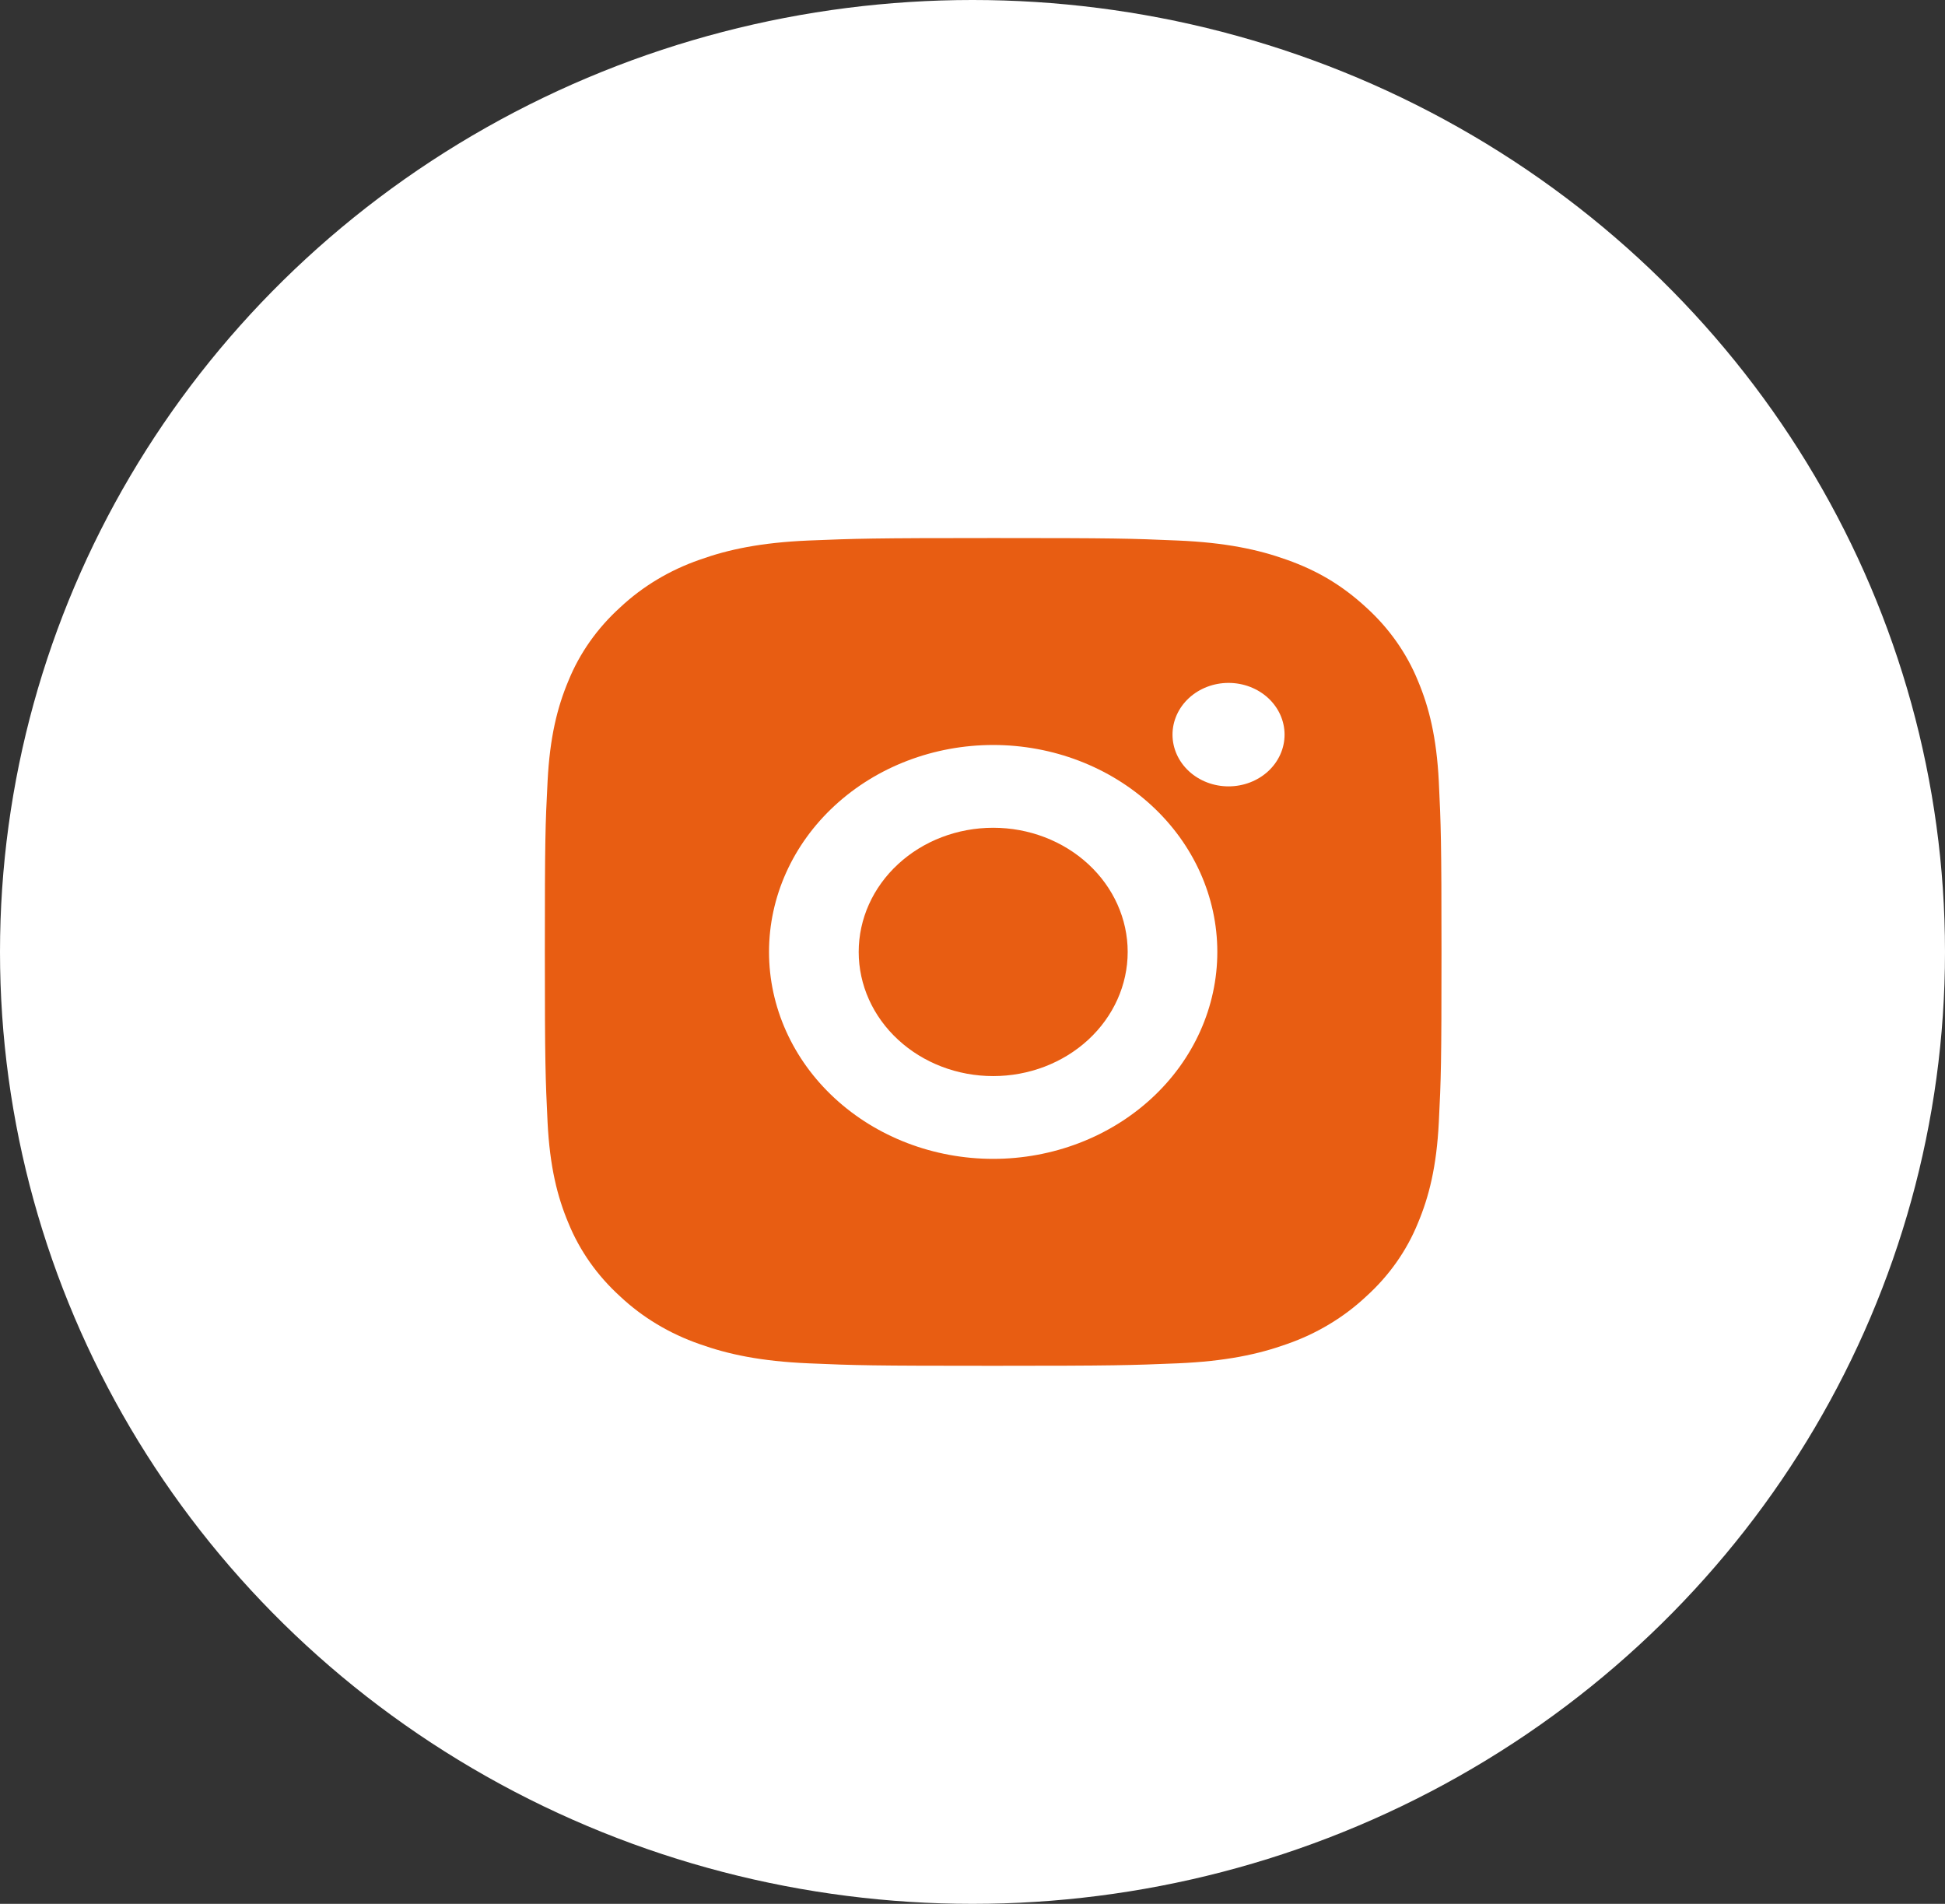 <svg width="47" height="46" viewBox="0 0 47 46" fill="none" xmlns="http://www.w3.org/2000/svg">
<rect x="0" y="0" width="47" height="46" fill="#333333" stroke="none"/>
<ellipse cx="23.5" cy="23" rx="23.5" ry="23" fill="white"/>
<g clip-path="url(#clip0_340_14)">
<path d="M24 13C26.943 13 27.311 13.01 28.465 13.06C29.619 13.11 30.404 13.277 31.096 13.525C31.811 13.779 32.413 14.123 33.015 14.678C33.566 15.178 33.992 15.783 34.264 16.45C34.532 17.087 34.714 17.813 34.768 18.878C34.819 19.944 34.833 20.283 34.833 23C34.833 25.717 34.822 26.056 34.768 27.122C34.714 28.187 34.532 28.912 34.264 29.55C33.993 30.218 33.567 30.823 33.015 31.322C32.474 31.83 31.819 32.224 31.096 32.475C30.406 32.722 29.619 32.89 28.465 32.94C27.311 32.987 26.943 33 24 33C21.056 33 20.689 32.99 19.534 32.94C18.381 32.89 17.595 32.722 16.904 32.475C16.181 32.224 15.525 31.831 14.984 31.322C14.433 30.822 14.007 30.218 13.735 29.55C13.467 28.913 13.286 28.187 13.232 27.122C13.181 26.056 13.166 25.717 13.166 23C13.166 20.283 13.177 19.944 13.232 18.878C13.286 17.812 13.467 17.088 13.735 16.45C14.006 15.782 14.433 15.177 14.984 14.678C15.526 14.169 16.181 13.776 16.904 13.525C17.595 13.277 18.38 13.11 19.534 13.06C20.689 13.013 21.056 13 24 13ZM24 18C22.563 18 21.186 18.527 20.17 19.465C19.154 20.402 18.583 21.674 18.583 23C18.583 24.326 19.154 25.598 20.17 26.535C21.186 27.473 22.563 28 24 28C25.436 28 26.814 27.473 27.83 26.535C28.846 25.598 29.416 24.326 29.416 23C29.416 21.674 28.846 20.402 27.83 19.465C26.814 18.527 25.436 18 24 18ZM31.041 17.75C31.041 17.419 30.899 17.101 30.645 16.866C30.391 16.632 30.047 16.5 29.687 16.5C29.328 16.5 28.984 16.632 28.73 16.866C28.476 17.101 28.333 17.419 28.333 17.75C28.333 18.081 28.476 18.399 28.73 18.634C28.984 18.868 29.328 19 29.687 19C30.047 19 30.391 18.868 30.645 18.634C30.899 18.399 31.041 18.081 31.041 17.75ZM24 20C24.862 20 25.688 20.316 26.298 20.879C26.907 21.441 27.25 22.204 27.25 23C27.25 23.796 26.907 24.559 26.298 25.121C25.688 25.684 24.862 26 24 26C23.138 26 22.311 25.684 21.702 25.121C21.092 24.559 20.75 23.796 20.75 23C20.75 22.204 21.092 21.441 21.702 20.879C22.311 20.316 23.138 20 24 20Z" fill="#E85D12"/>
</g>
<defs>
<clipPath id="clip0_340_14">
<rect width="26" height="24" fill="white" transform="translate(11 11)"/>
</clipPath>
</defs>
</svg>
